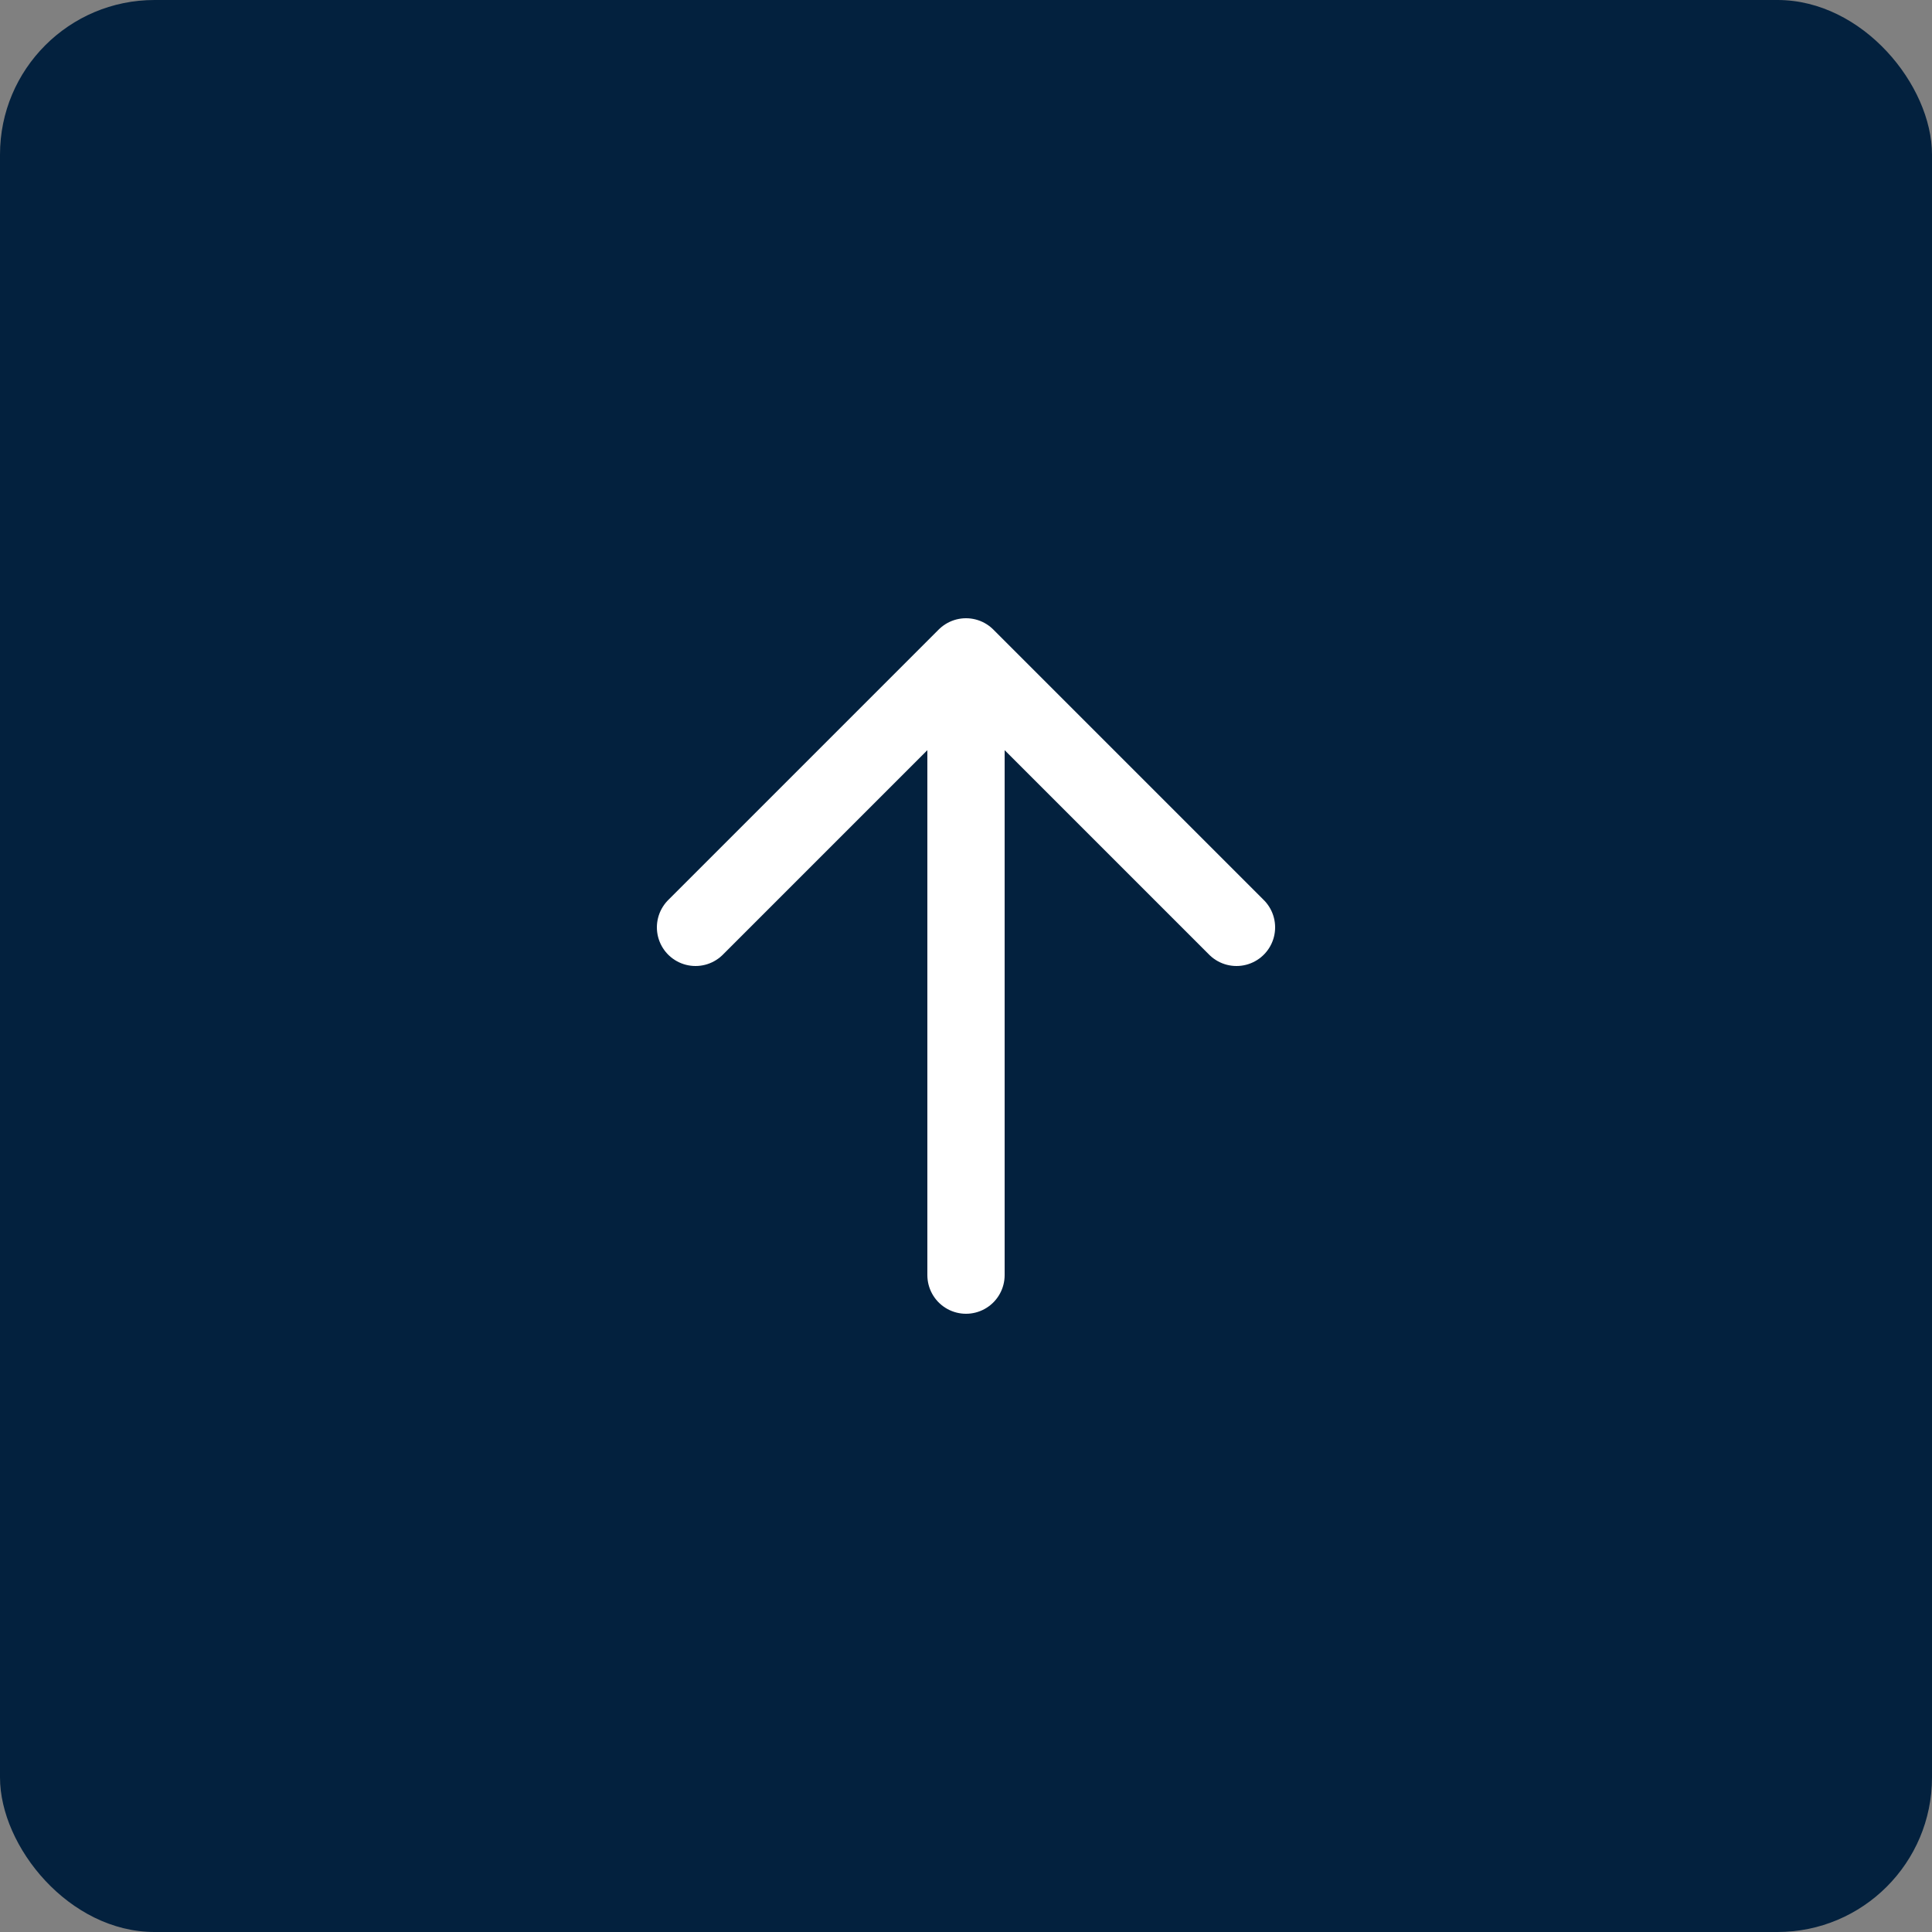 <svg width="50" height="50" viewBox="0 0 50 50" fill="none" xmlns="http://www.w3.org/2000/svg">
<rect x="0" y="0" width="50" height="50" fill="#808080" stroke="none"/>
<rect width="50" height="50" rx="4" fill="#03213E"/>
<path d="M25 33V17M18 24L25 17L32 24" stroke="white" stroke-width="2" stroke-linecap="round" stroke-linejoin="round"/>
</svg>
